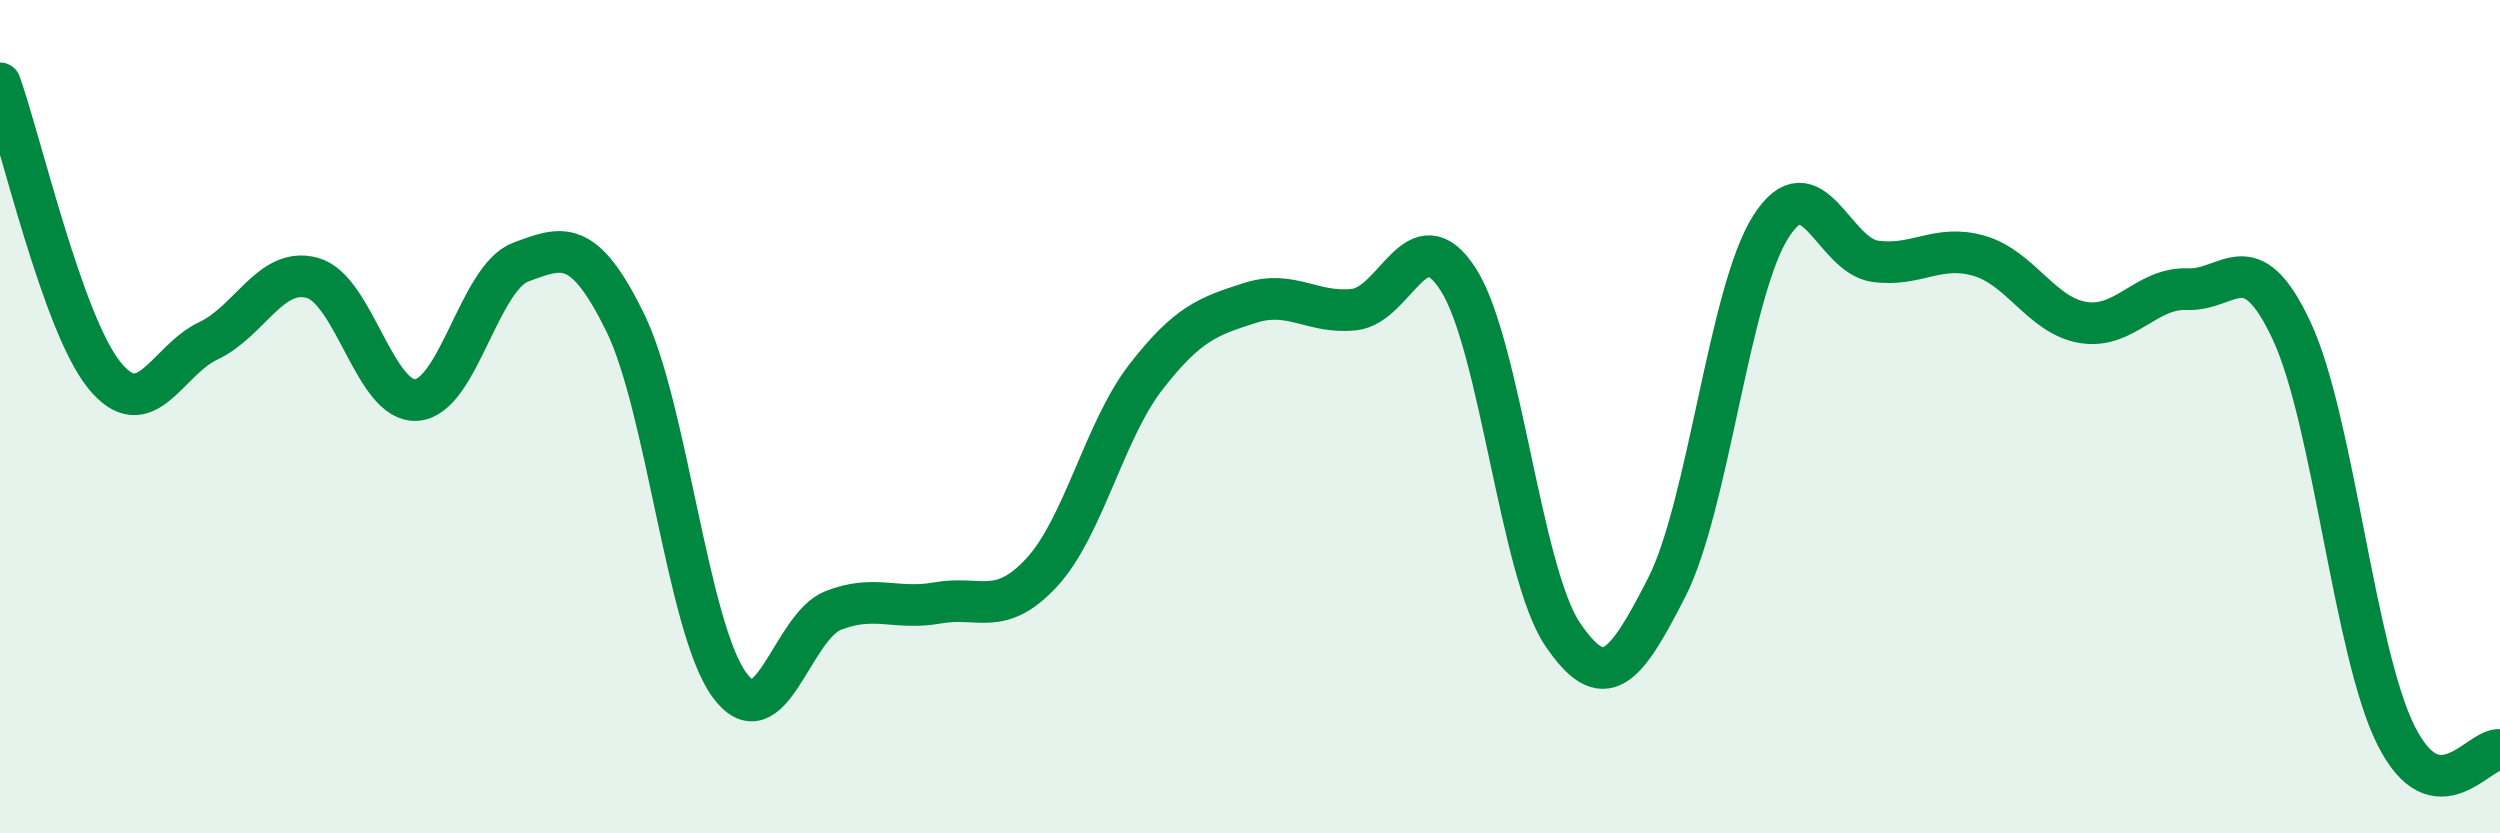 
    <svg width="60" height="20" viewBox="0 0 60 20" xmlns="http://www.w3.org/2000/svg">
      <path
        d="M 0,2 C 0.5,3.4 1.5,7.76 2.5,9 C 3.5,10.24 4,8.65 5,8.18 C 6,7.71 6.5,6.39 7.5,6.67 C 8.5,6.95 9,9.68 10,9.6 C 11,9.52 11.5,6.66 12.5,6.29 C 13.5,5.92 14,5.7 15,7.73 C 16,9.76 16.5,15.05 17.5,16.43 C 18.5,17.81 19,15.04 20,14.65 C 21,14.26 21.5,14.65 22.5,14.47 C 23.5,14.29 24,14.82 25,13.74 C 26,12.66 26.5,10.34 27.5,9.05 C 28.5,7.76 29,7.59 30,7.27 C 31,6.95 31.5,7.54 32.5,7.43 C 33.5,7.32 34,5.15 35,6.71 C 36,8.27 36.5,13.74 37.5,15.22 C 38.5,16.7 39,16.06 40,14.1 C 41,12.14 41.5,7.01 42.5,5.44 C 43.5,3.87 44,6.13 45,6.27 C 46,6.41 46.5,5.85 47.5,6.14 C 48.5,6.43 49,7.58 50,7.74 C 51,7.9 51.5,6.9 52.5,6.94 C 53.5,6.98 54,5.8 55,7.94 C 56,10.08 56.5,15.63 57.5,17.64 C 58.5,19.65 59.5,17.93 60,18L60 20L0 20Z"
        fill="#008740"
        opacity="0.1"
        stroke-linecap="round"
        stroke-linejoin="round"
      />
      <path
        d="M 0,2 C 0.5,3.4 1.5,7.76 2.5,9 C 3.5,10.24 4,8.65 5,8.18 C 6,7.71 6.5,6.39 7.5,6.67 C 8.5,6.95 9,9.68 10,9.6 C 11,9.52 11.5,6.66 12.5,6.29 C 13.5,5.92 14,5.7 15,7.73 C 16,9.76 16.5,15.05 17.5,16.43 C 18.5,17.81 19,15.04 20,14.65 C 21,14.26 21.5,14.65 22.5,14.47 C 23.5,14.29 24,14.82 25,13.74 C 26,12.66 26.5,10.34 27.5,9.05 C 28.5,7.76 29,7.59 30,7.27 C 31,6.95 31.5,7.54 32.5,7.43 C 33.5,7.32 34,5.15 35,6.71 C 36,8.27 36.5,13.74 37.5,15.22 C 38.5,16.7 39,16.06 40,14.1 C 41,12.14 41.5,7.01 42.5,5.44 C 43.5,3.87 44,6.13 45,6.27 C 46,6.41 46.5,5.85 47.5,6.14 C 48.5,6.43 49,7.58 50,7.74 C 51,7.9 51.5,6.9 52.5,6.94 C 53.5,6.98 54,5.8 55,7.94 C 56,10.08 56.5,15.63 57.5,17.64 C 58.5,19.65 59.5,17.93 60,18"
        stroke="#008740"
        stroke-width="1"
        fill="none"
        stroke-linecap="round"
        stroke-linejoin="round"
      />
    </svg>
  